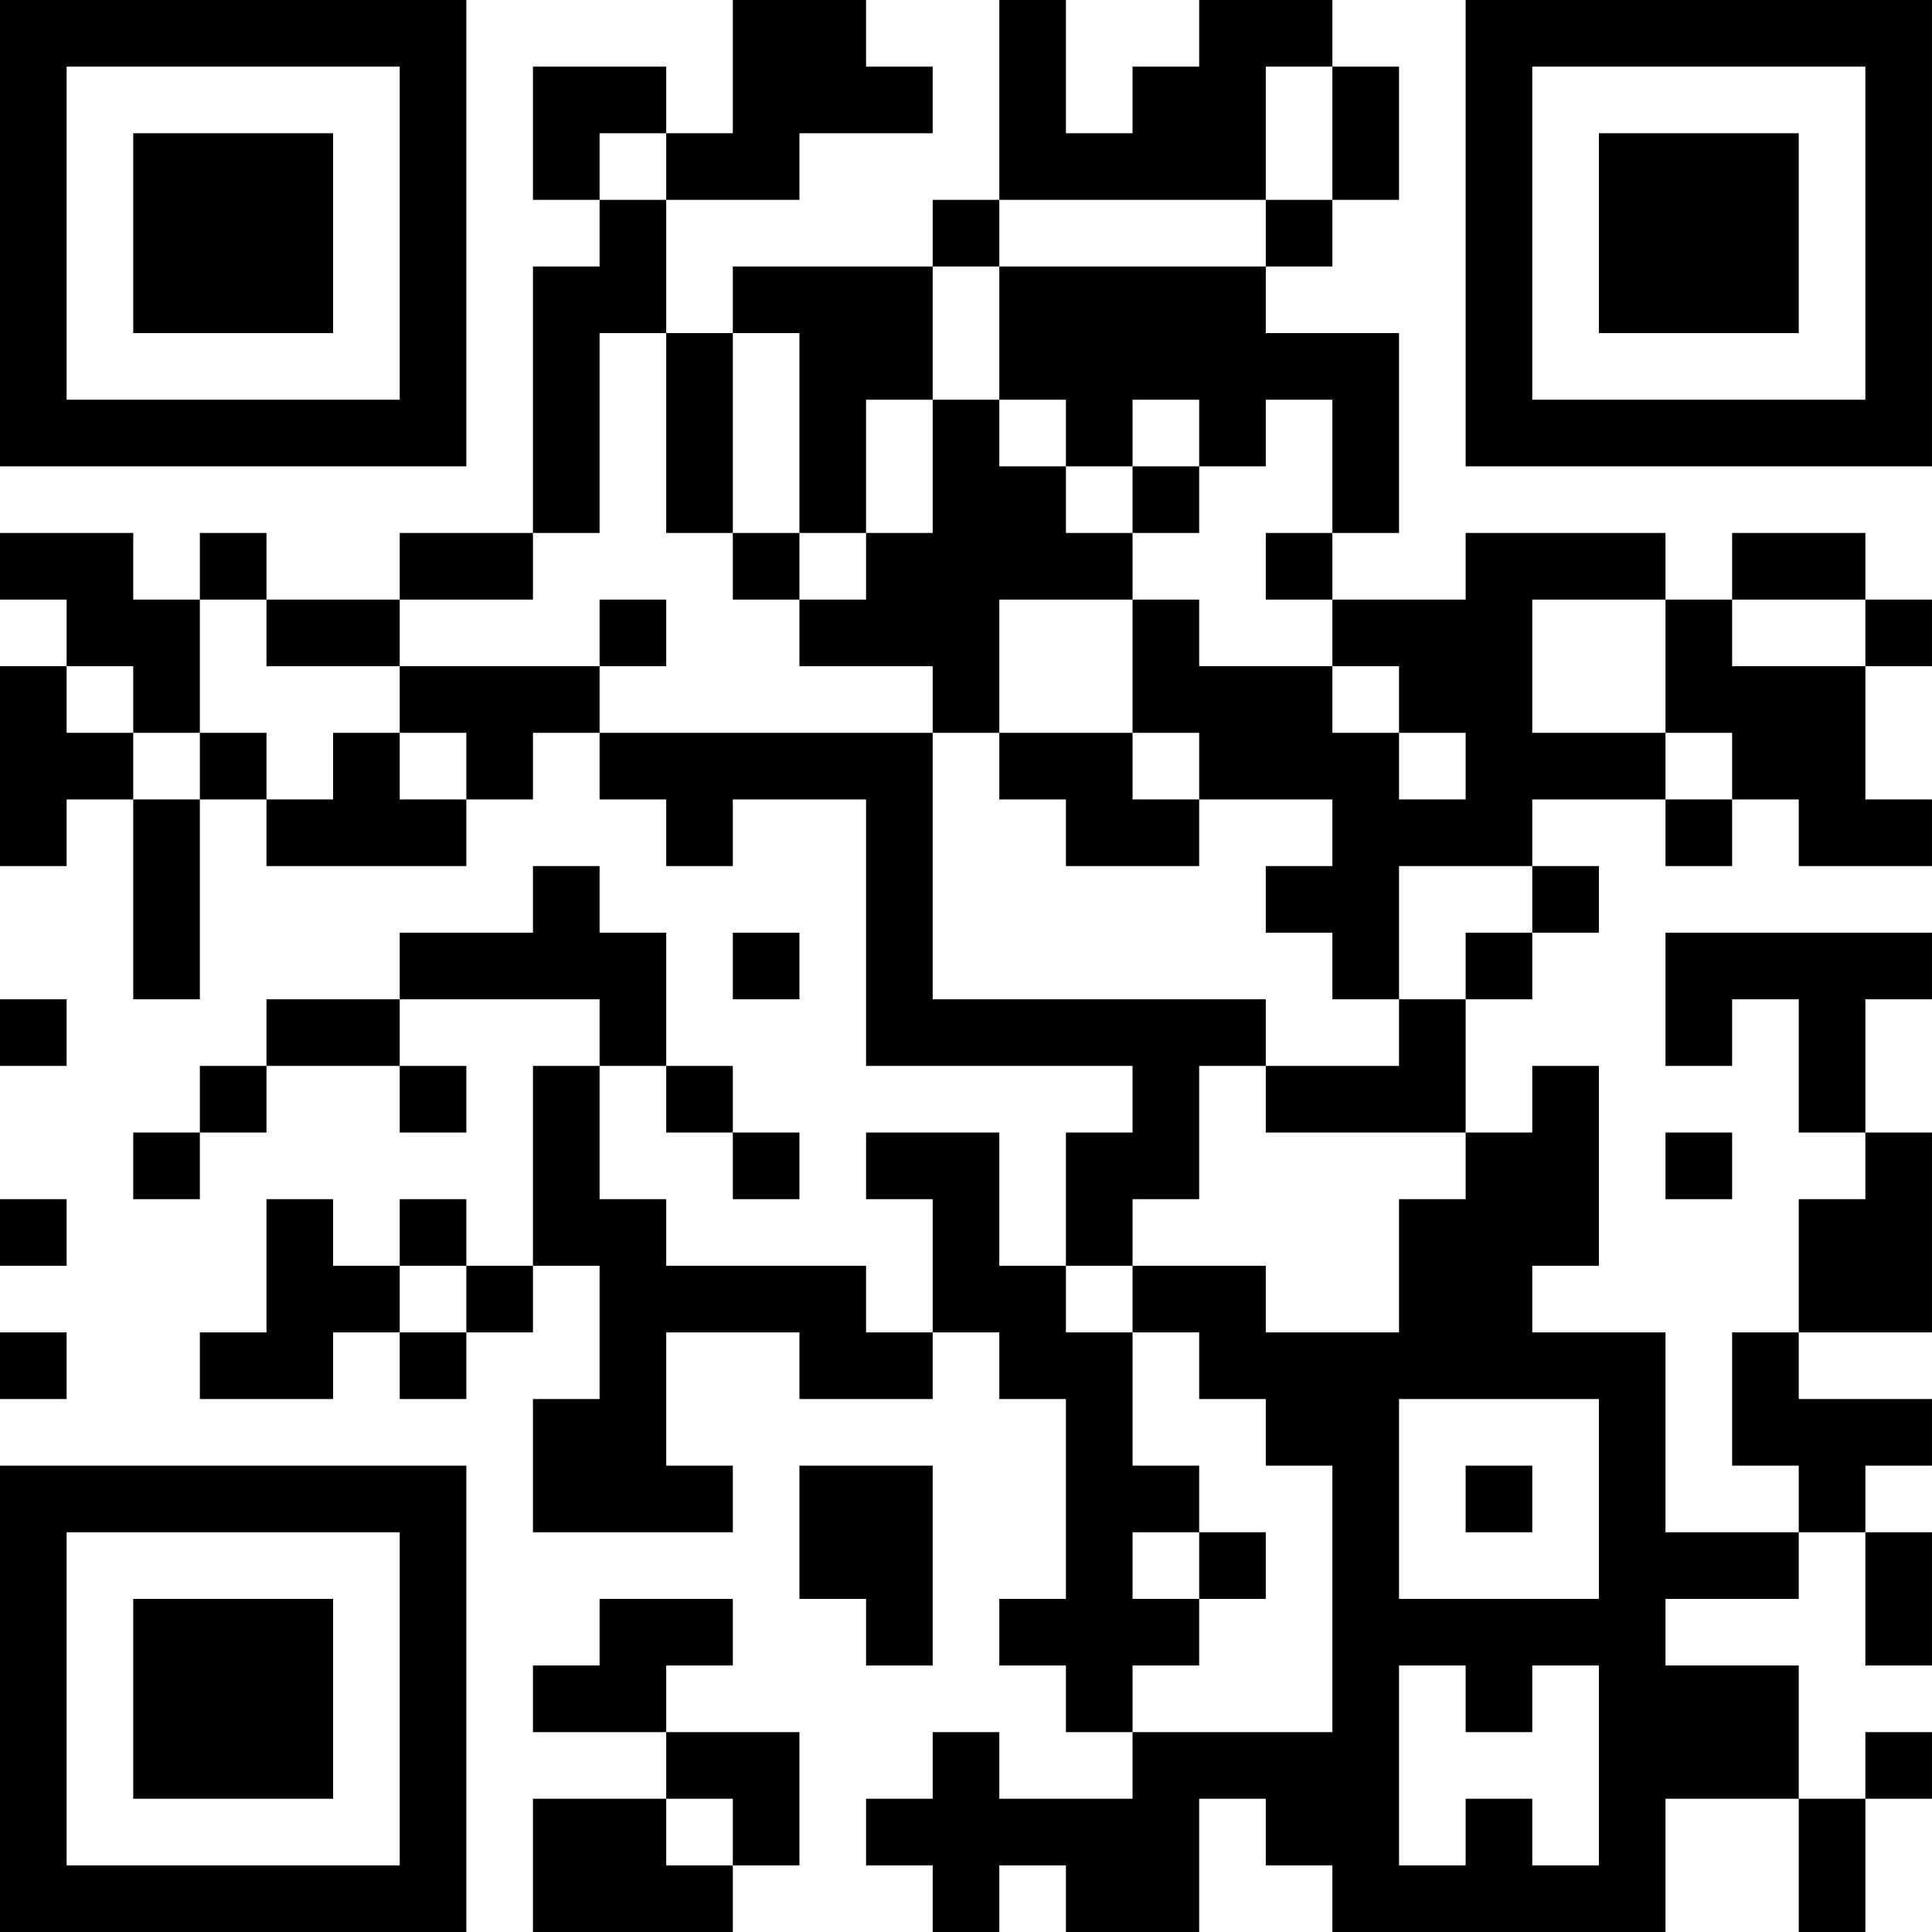 <?xml version="1.0" encoding="UTF-8"?>
<svg xmlns="http://www.w3.org/2000/svg" version="1.1" width="400" height="400" viewBox="0 0 400 400"><rect x="0" y="0" width="400" height="400" fill="#ffffff"/><g transform="scale(13.793)"><g transform="translate(0,0)"><path fill-rule="evenodd" d="M11 0L11 2L10 2L10 1L8 1L8 3L9 3L9 4L8 4L8 8L6 8L6 9L4 9L4 8L3 8L3 9L2 9L2 8L0 8L0 9L1 9L1 10L0 10L0 13L1 13L1 12L2 12L2 15L3 15L3 12L4 12L4 13L7 13L7 12L8 12L8 11L9 11L9 12L10 12L10 13L11 13L11 12L13 12L13 16L17 16L17 17L16 17L16 19L15 19L15 17L13 17L13 18L14 18L14 20L13 20L13 19L10 19L10 18L9 18L9 16L10 16L10 17L11 17L11 18L12 18L12 17L11 17L11 16L10 16L10 14L9 14L9 13L8 13L8 14L6 14L6 15L4 15L4 16L3 16L3 17L2 17L2 18L3 18L3 17L4 17L4 16L6 16L6 17L7 17L7 16L6 16L6 15L9 15L9 16L8 16L8 19L7 19L7 18L6 18L6 19L5 19L5 18L4 18L4 20L3 20L3 21L5 21L5 20L6 20L6 21L7 21L7 20L8 20L8 19L9 19L9 21L8 21L8 23L11 23L11 22L10 22L10 20L12 20L12 21L14 21L14 20L15 20L15 21L16 21L16 24L15 24L15 25L16 25L16 26L17 26L17 27L15 27L15 26L14 26L14 27L13 27L13 28L14 28L14 29L15 29L15 28L16 28L16 29L18 29L18 27L19 27L19 28L20 28L20 29L25 29L25 27L27 27L27 29L28 29L28 27L29 27L29 26L28 26L28 27L27 27L27 25L25 25L25 24L27 24L27 23L28 23L28 25L29 25L29 23L28 23L28 22L29 22L29 21L27 21L27 20L29 20L29 17L28 17L28 15L29 15L29 14L25 14L25 16L26 16L26 15L27 15L27 17L28 17L28 18L27 18L27 20L26 20L26 22L27 22L27 23L25 23L25 20L23 20L23 19L24 19L24 16L23 16L23 17L22 17L22 15L23 15L23 14L24 14L24 13L23 13L23 12L25 12L25 13L26 13L26 12L27 12L27 13L29 13L29 12L28 12L28 10L29 10L29 9L28 9L28 8L26 8L26 9L25 9L25 8L22 8L22 9L20 9L20 8L21 8L21 5L19 5L19 4L20 4L20 3L21 3L21 1L20 1L20 0L18 0L18 1L17 1L17 2L16 2L16 0L15 0L15 3L14 3L14 4L11 4L11 5L10 5L10 3L12 3L12 2L14 2L14 1L13 1L13 0ZM19 1L19 3L15 3L15 4L14 4L14 6L13 6L13 8L12 8L12 5L11 5L11 8L10 8L10 5L9 5L9 8L8 8L8 9L6 9L6 10L4 10L4 9L3 9L3 11L2 11L2 10L1 10L1 11L2 11L2 12L3 12L3 11L4 11L4 12L5 12L5 11L6 11L6 12L7 12L7 11L6 11L6 10L9 10L9 11L14 11L14 15L19 15L19 16L18 16L18 18L17 18L17 19L16 19L16 20L17 20L17 22L18 22L18 23L17 23L17 24L18 24L18 25L17 25L17 26L20 26L20 22L19 22L19 21L18 21L18 20L17 20L17 19L19 19L19 20L21 20L21 18L22 18L22 17L19 17L19 16L21 16L21 15L22 15L22 14L23 14L23 13L21 13L21 15L20 15L20 14L19 14L19 13L20 13L20 12L18 12L18 11L17 11L17 9L18 9L18 10L20 10L20 11L21 11L21 12L22 12L22 11L21 11L21 10L20 10L20 9L19 9L19 8L20 8L20 6L19 6L19 7L18 7L18 6L17 6L17 7L16 7L16 6L15 6L15 4L19 4L19 3L20 3L20 1ZM9 2L9 3L10 3L10 2ZM14 6L14 8L13 8L13 9L12 9L12 8L11 8L11 9L12 9L12 10L14 10L14 11L15 11L15 12L16 12L16 13L18 13L18 12L17 12L17 11L15 11L15 9L17 9L17 8L18 8L18 7L17 7L17 8L16 8L16 7L15 7L15 6ZM9 9L9 10L10 10L10 9ZM23 9L23 11L25 11L25 12L26 12L26 11L25 11L25 9ZM26 9L26 10L28 10L28 9ZM11 14L11 15L12 15L12 14ZM0 15L0 16L1 16L1 15ZM25 17L25 18L26 18L26 17ZM0 18L0 19L1 19L1 18ZM6 19L6 20L7 20L7 19ZM0 20L0 21L1 21L1 20ZM21 21L21 24L24 24L24 21ZM12 22L12 24L13 24L13 25L14 25L14 22ZM22 22L22 23L23 23L23 22ZM18 23L18 24L19 24L19 23ZM9 24L9 25L8 25L8 26L10 26L10 27L8 27L8 29L11 29L11 28L12 28L12 26L10 26L10 25L11 25L11 24ZM21 25L21 28L22 28L22 27L23 27L23 28L24 28L24 25L23 25L23 26L22 26L22 25ZM10 27L10 28L11 28L11 27ZM0 0L0 7L7 7L7 0ZM1 1L1 6L6 6L6 1ZM2 2L2 5L5 5L5 2ZM22 0L22 7L29 7L29 0ZM23 1L23 6L28 6L28 1ZM24 2L24 5L27 5L27 2ZM0 22L0 29L7 29L7 22ZM1 23L1 28L6 28L6 23ZM2 24L2 27L5 27L5 24Z" fill="#000000"/></g></g></svg>
